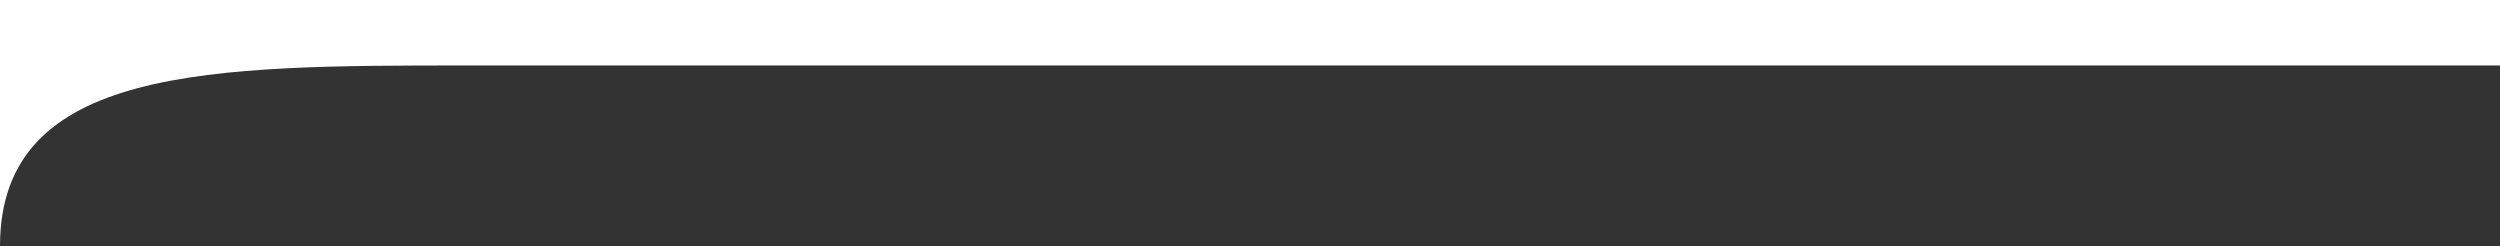 <?xml version="1.0" encoding="UTF-8"?> <svg xmlns="http://www.w3.org/2000/svg" width="640" height="63" viewBox="0 0 640 63" fill="none"><rect x="0" y="0" width="640" height="63" fill="#333333" stroke="none"/> <path d="M0 63C1.97414e-05 16.761 54.333 16.761 119.667 16.761C119.667 16.761 524.38 16.761 640 16.761L640 1.27493e-06L2.68971e-05 -0L0 63Z" fill="url(#paint0_linear_477_31507)"></path> <defs> <linearGradient id="paint0_linear_477_31507" x1="640" y1="8.355" x2="-2.40517e-05" y2="8.355" gradientUnits="userSpaceOnUse"> <stop stop-color="white"></stop> <stop offset="1" stop-color="white"></stop> </linearGradient> </defs> </svg> 